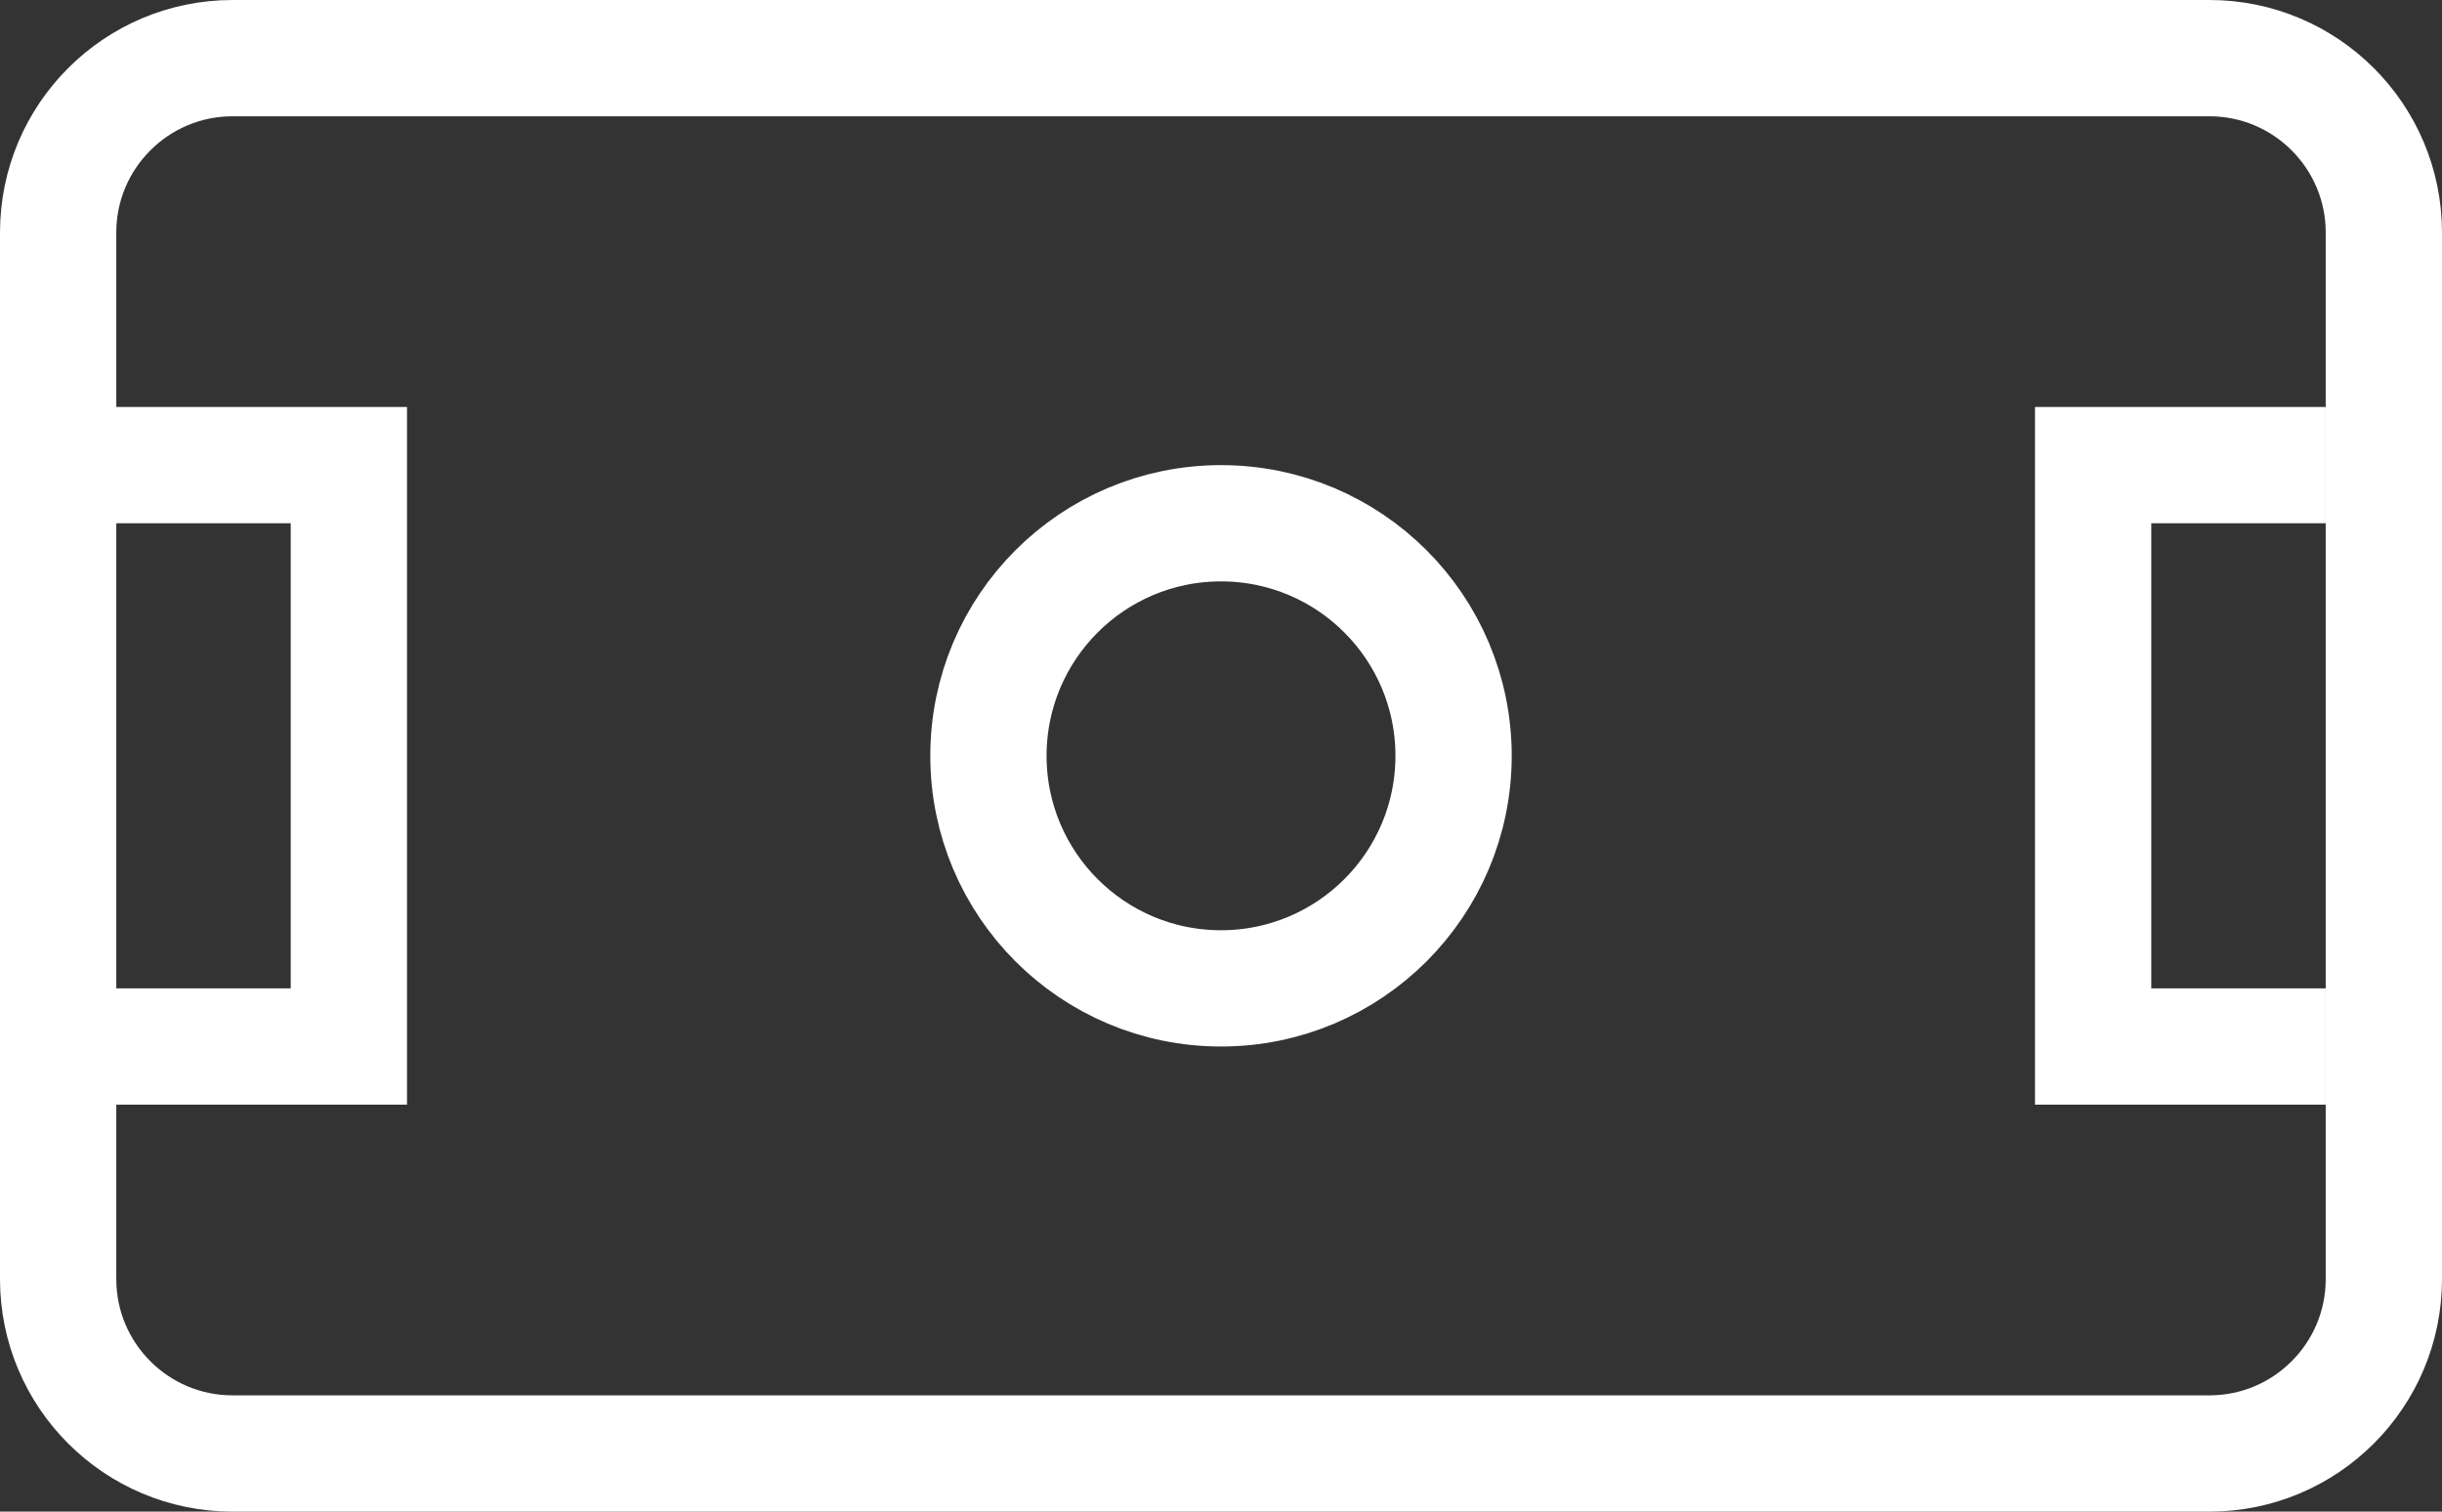 <svg width="21" height="13" viewBox="0 0 21 13" fill="none" xmlns="http://www.w3.org/2000/svg">
<rect x="0" y="0" width="21" height="13" fill="#333333" stroke="none"/>
<path d="M0.5 2C0.5 1.172 1.172 0.5 2 0.5H19C19.828 0.5 20.5 1.172 20.5 2V11C20.5 11.828 19.828 12.5 19 12.5H2C1.172 12.5 0.5 11.828 0.5 11V2Z" stroke="white"/>
<circle cx="10.5" cy="6.5" r="2" stroke="white"/>
<path d="M20 4H18V9H20" stroke="white"/>
<path d="M0 4H3V9H0" stroke="white"/>
</svg>
